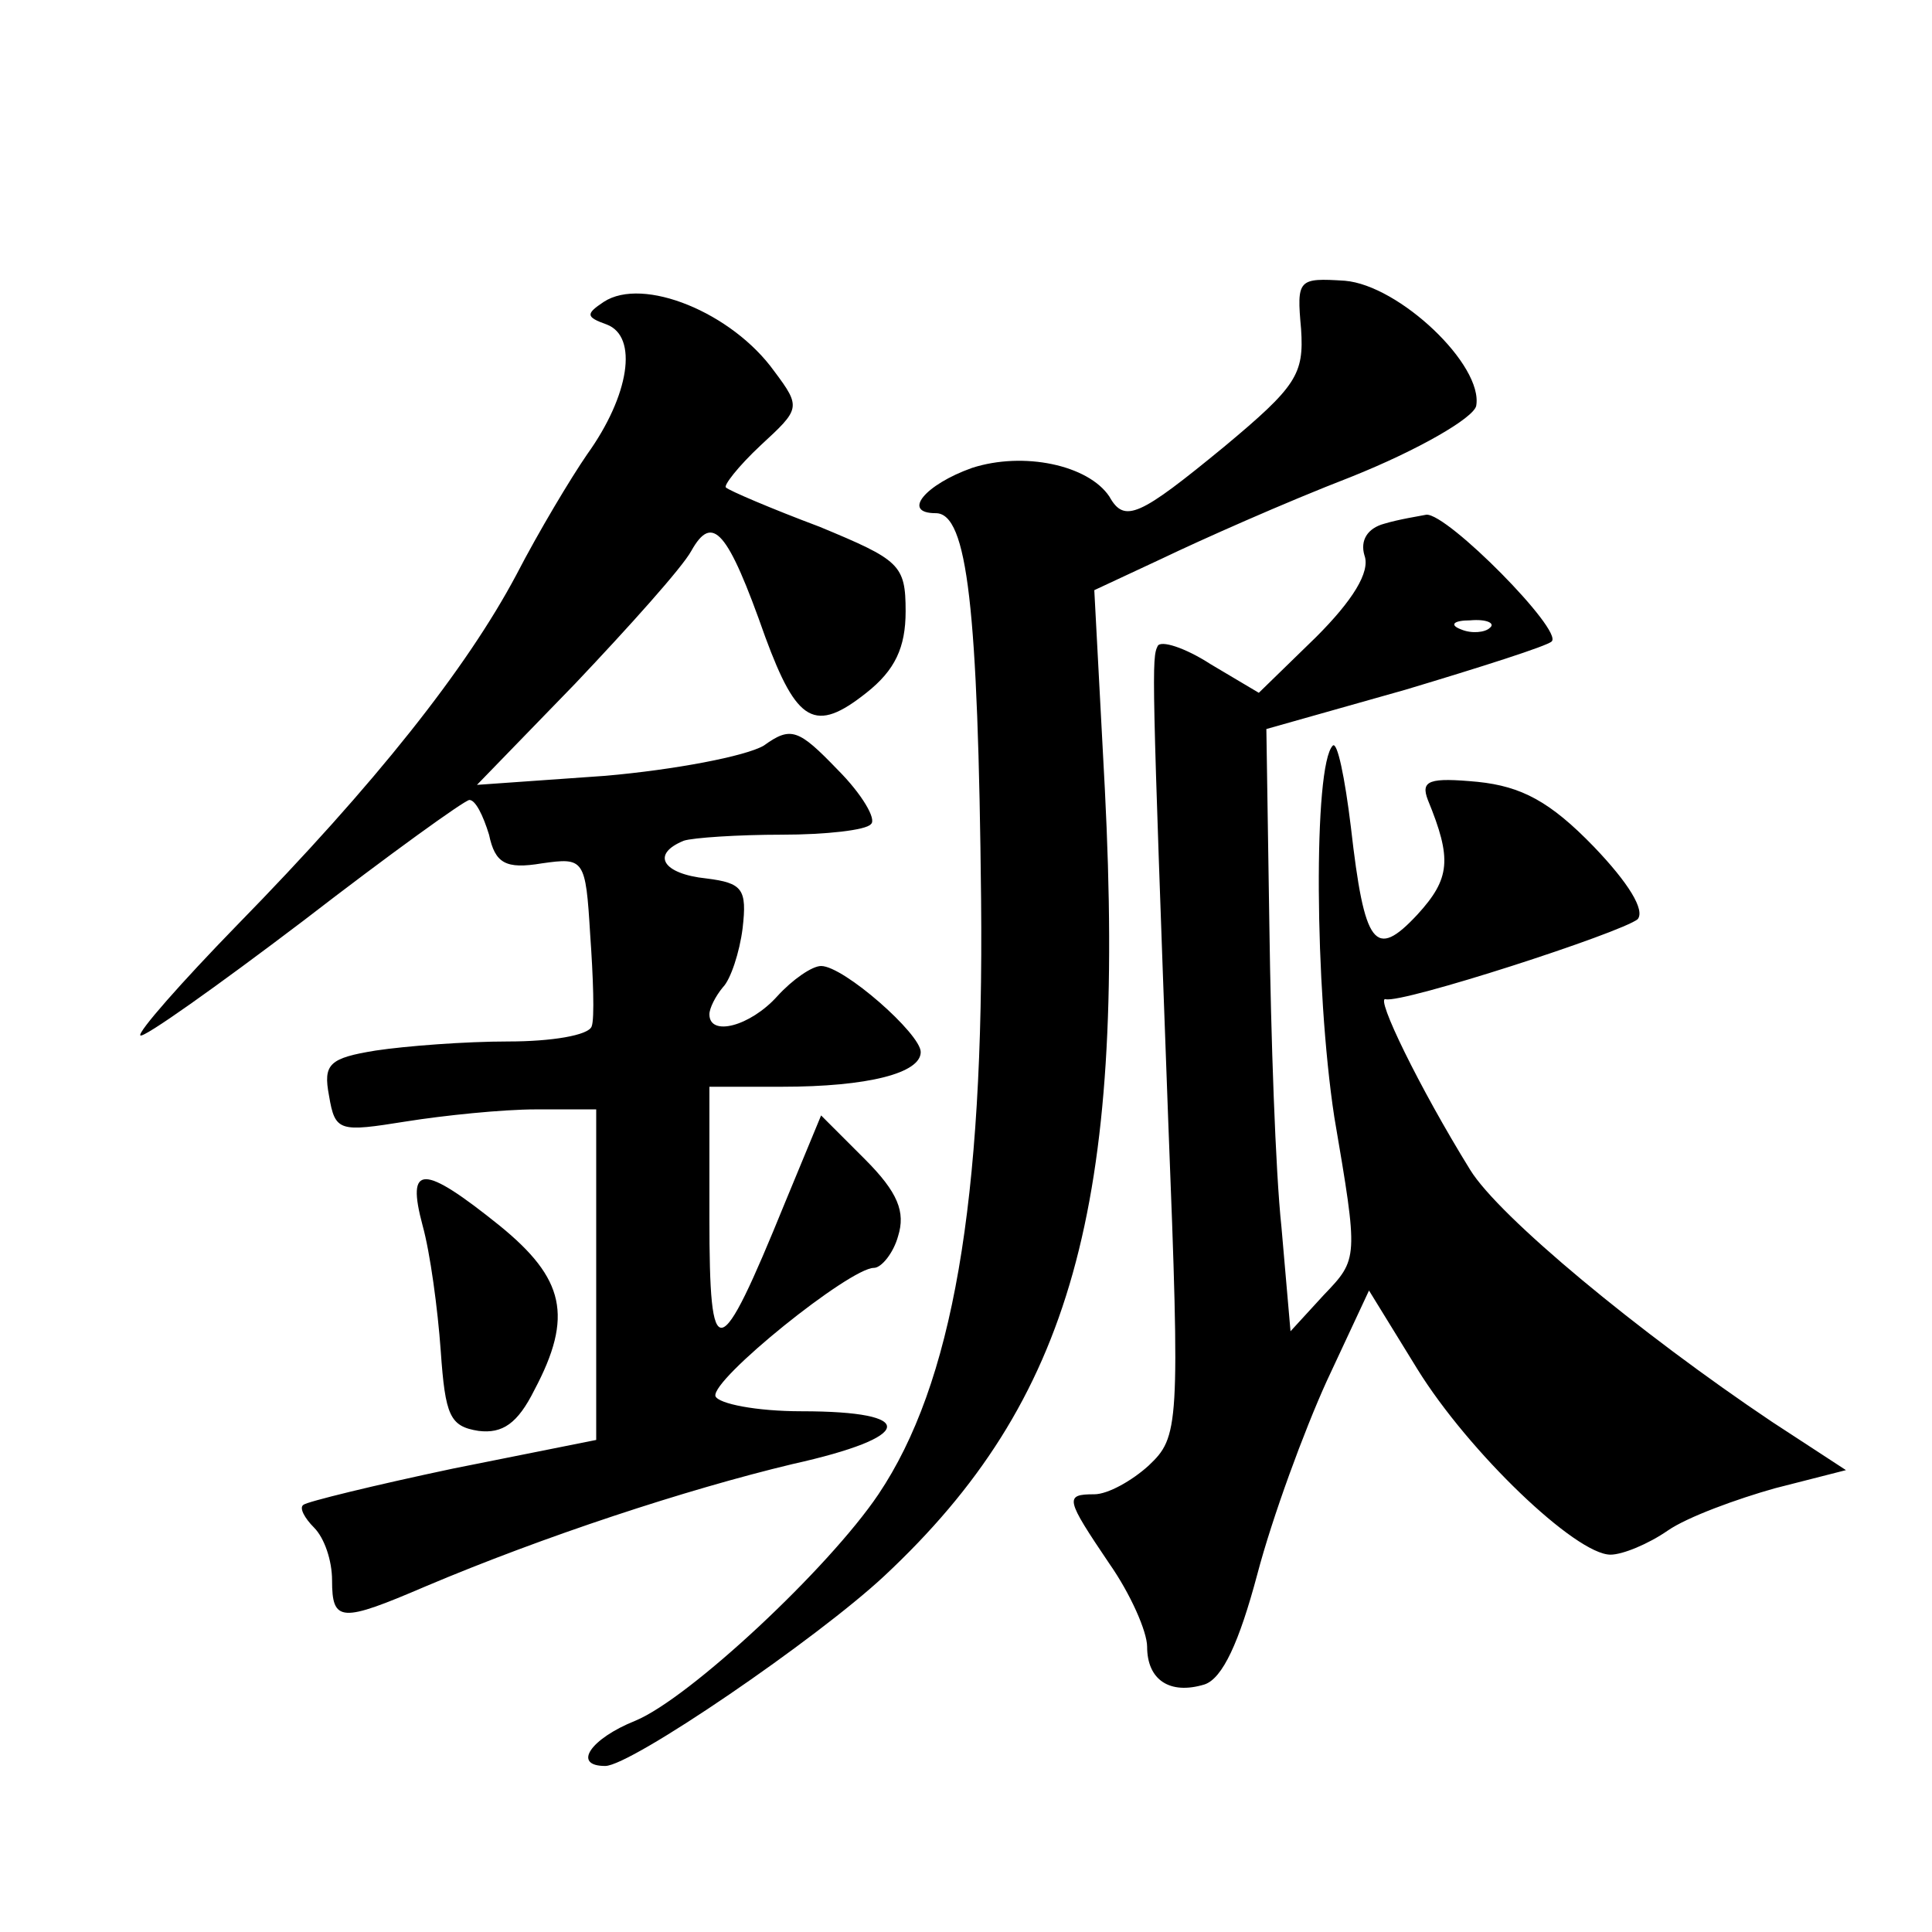 <?xml version="1.0" standalone="no"?>
<!DOCTYPE svg PUBLIC "-//W3C//DTD SVG 20010904//EN"
 "http://www.w3.org/TR/2001/REC-SVG-20010904/DTD/svg10.dtd">
<svg version="1.0" xmlns="http://www.w3.org/2000/svg"
 width="128pt" height="128pt" viewBox="0 0 128 128"
 preserveAspectRatio="xMidYMid meet">
<g transform="translate(0,128) scale(0.1,-0.1)"
fill="#0" stroke="none">
<path d="M862 1062 c2 -30 -3 -38 -51 -78 -56 -46 -66 -51 -76 -33 -14 21 -57 30
-91 19 -31 -11 -47 -30 -24 -30 21 0 28 -63 30 -256 2 -201 -19 -321 -68 -394 -33
-49 -125 -135 -161 -150 -30 -12 -42 -30 -20 -30 17 0 140 84 185 126 124 116 160
245 146 521 l-7 132 45 21 c25 12 81 37 125 54 45 18 81 39 83 47 5 27 -51 80 -87
83 -31 2 -32 1 -29 -32z M400 1080 c-12 -8 -12 -10 2 -15 21 -8 15 -47 -13 -86
-11 -16 -32 -51 -47 -80 -33 -62 -93 -138 -185 -232 -37 -38 -66 -71 -64 -73 2
-2 50 32 108 76 57 44 107 80 110 80 4 0 9 -10 13 -23 4 -19 11 -23 35 -19 28 4
29 3 32 -47 2 -28 3 -56 1 -61 -2 -6 -27 -10 -55 -10 -29 0 -68 -3 -88 -6 -31 -5
-35 -9 -31 -30 4 -24 7 -24 51 -17 25 4 64 8 86 8 l40 0 0 -109 0 -110 -95 -19
c-52 -11 -97 -22 -99 -24 -3 -2 1 -9 7 -15 7 -7 12 -22 12 -35 0 -28 6 -28 62 -4
78 33 172 64 243 81 81 18 84 35 6 35 -30 0 -55 5 -57 10 -3 11 89 85 105 85 5
0 13 10 16 21 5 16 0 29 -22 51 l-29 29 -24 -58 c-44 -108 -50 -109 -50 -10 l0
87 48 0 c57 0 92 9 92 23 0 12 -51 57 -66 57 -6 0 -19 -9 -29 -20 -18 -20 -45 -27
-45 -12 0 4 4 12 9 18 5 5 11 23 13 39 3 26 0 30 -24 33 -29 3 -37 16 -15 25 6
2 36 4 65 4 29 0 56 3 59 7 4 3 -6 20 -22 36 -26 27 -31 29 -49 16 -12 -7 -59 -16
-105 -20 l-85 -6 65 67 c36 38 71 77 77 88 14 25 24 14 49 -57 21 -57 33 -64 67
-37 19 15 26 30 26 54 0 31 -4 34 -57 56 -32 12 -60 24 -62 26 -2 1 8 14 23 28
26 24 27 25 9 49 -28 39 -87 63 -113 46z M917 933 c-11 -3 -16 -11 -13 -21 4 -11
-8 -30 -32 -54 l-38 -37 -32 19 c-17 11 -33 16 -35 12 -4 -8 -4 -15 7 -315 8 -203
7 -209 -13 -228 -11 -10 -27 -19 -36 -19 -20 0 -19 -3 10 -46 14 -20 25 -45 25
-55 0 -22 15 -32 38 -25 12 4 23 28 35 73 10 38 31 95 46 128 l28 60 32 -52 c34
-55 105 -123 128 -123 8 0 25 7 38 16 13 9 46 21 71 28 l47 12 -49 32 c-88 59 -181
136 -200 167 -34 55 -63 115 -56 113 11 -3 156 44 167 53 5 6 -6 24 -29 48 -29
30 -48 40 -77 43 -32 3 -38 1 -33 -12 16 -39 15 -52 -7 -76 -28 -30 -35 -21 -44
58 -4 33 -9 57 -12 54 -13 -13 -12 -161 1 -246 16 -94 16 -94 -7 -118 l-22 -24
-6 69 c-4 37 -7 127 -8 199 l-2 131 92 26 c50 15 94 29 97 32 8 7 -69 85 -83 84
-5 -1 -18 -3 -28 -6z m70 -69 c-3 -3 -12 -4 -19 -1 -8 3 -5 6 6 6 11 1 17 -2 13
-5z M280 468 c5 -18 10 -55 12 -83 3 -43 6 -50 25 -53 16 -2 26 5 37 27 26 49 20
74 -23 109 -51 41 -62 41 -51 0z"/>
</g>
</svg>

